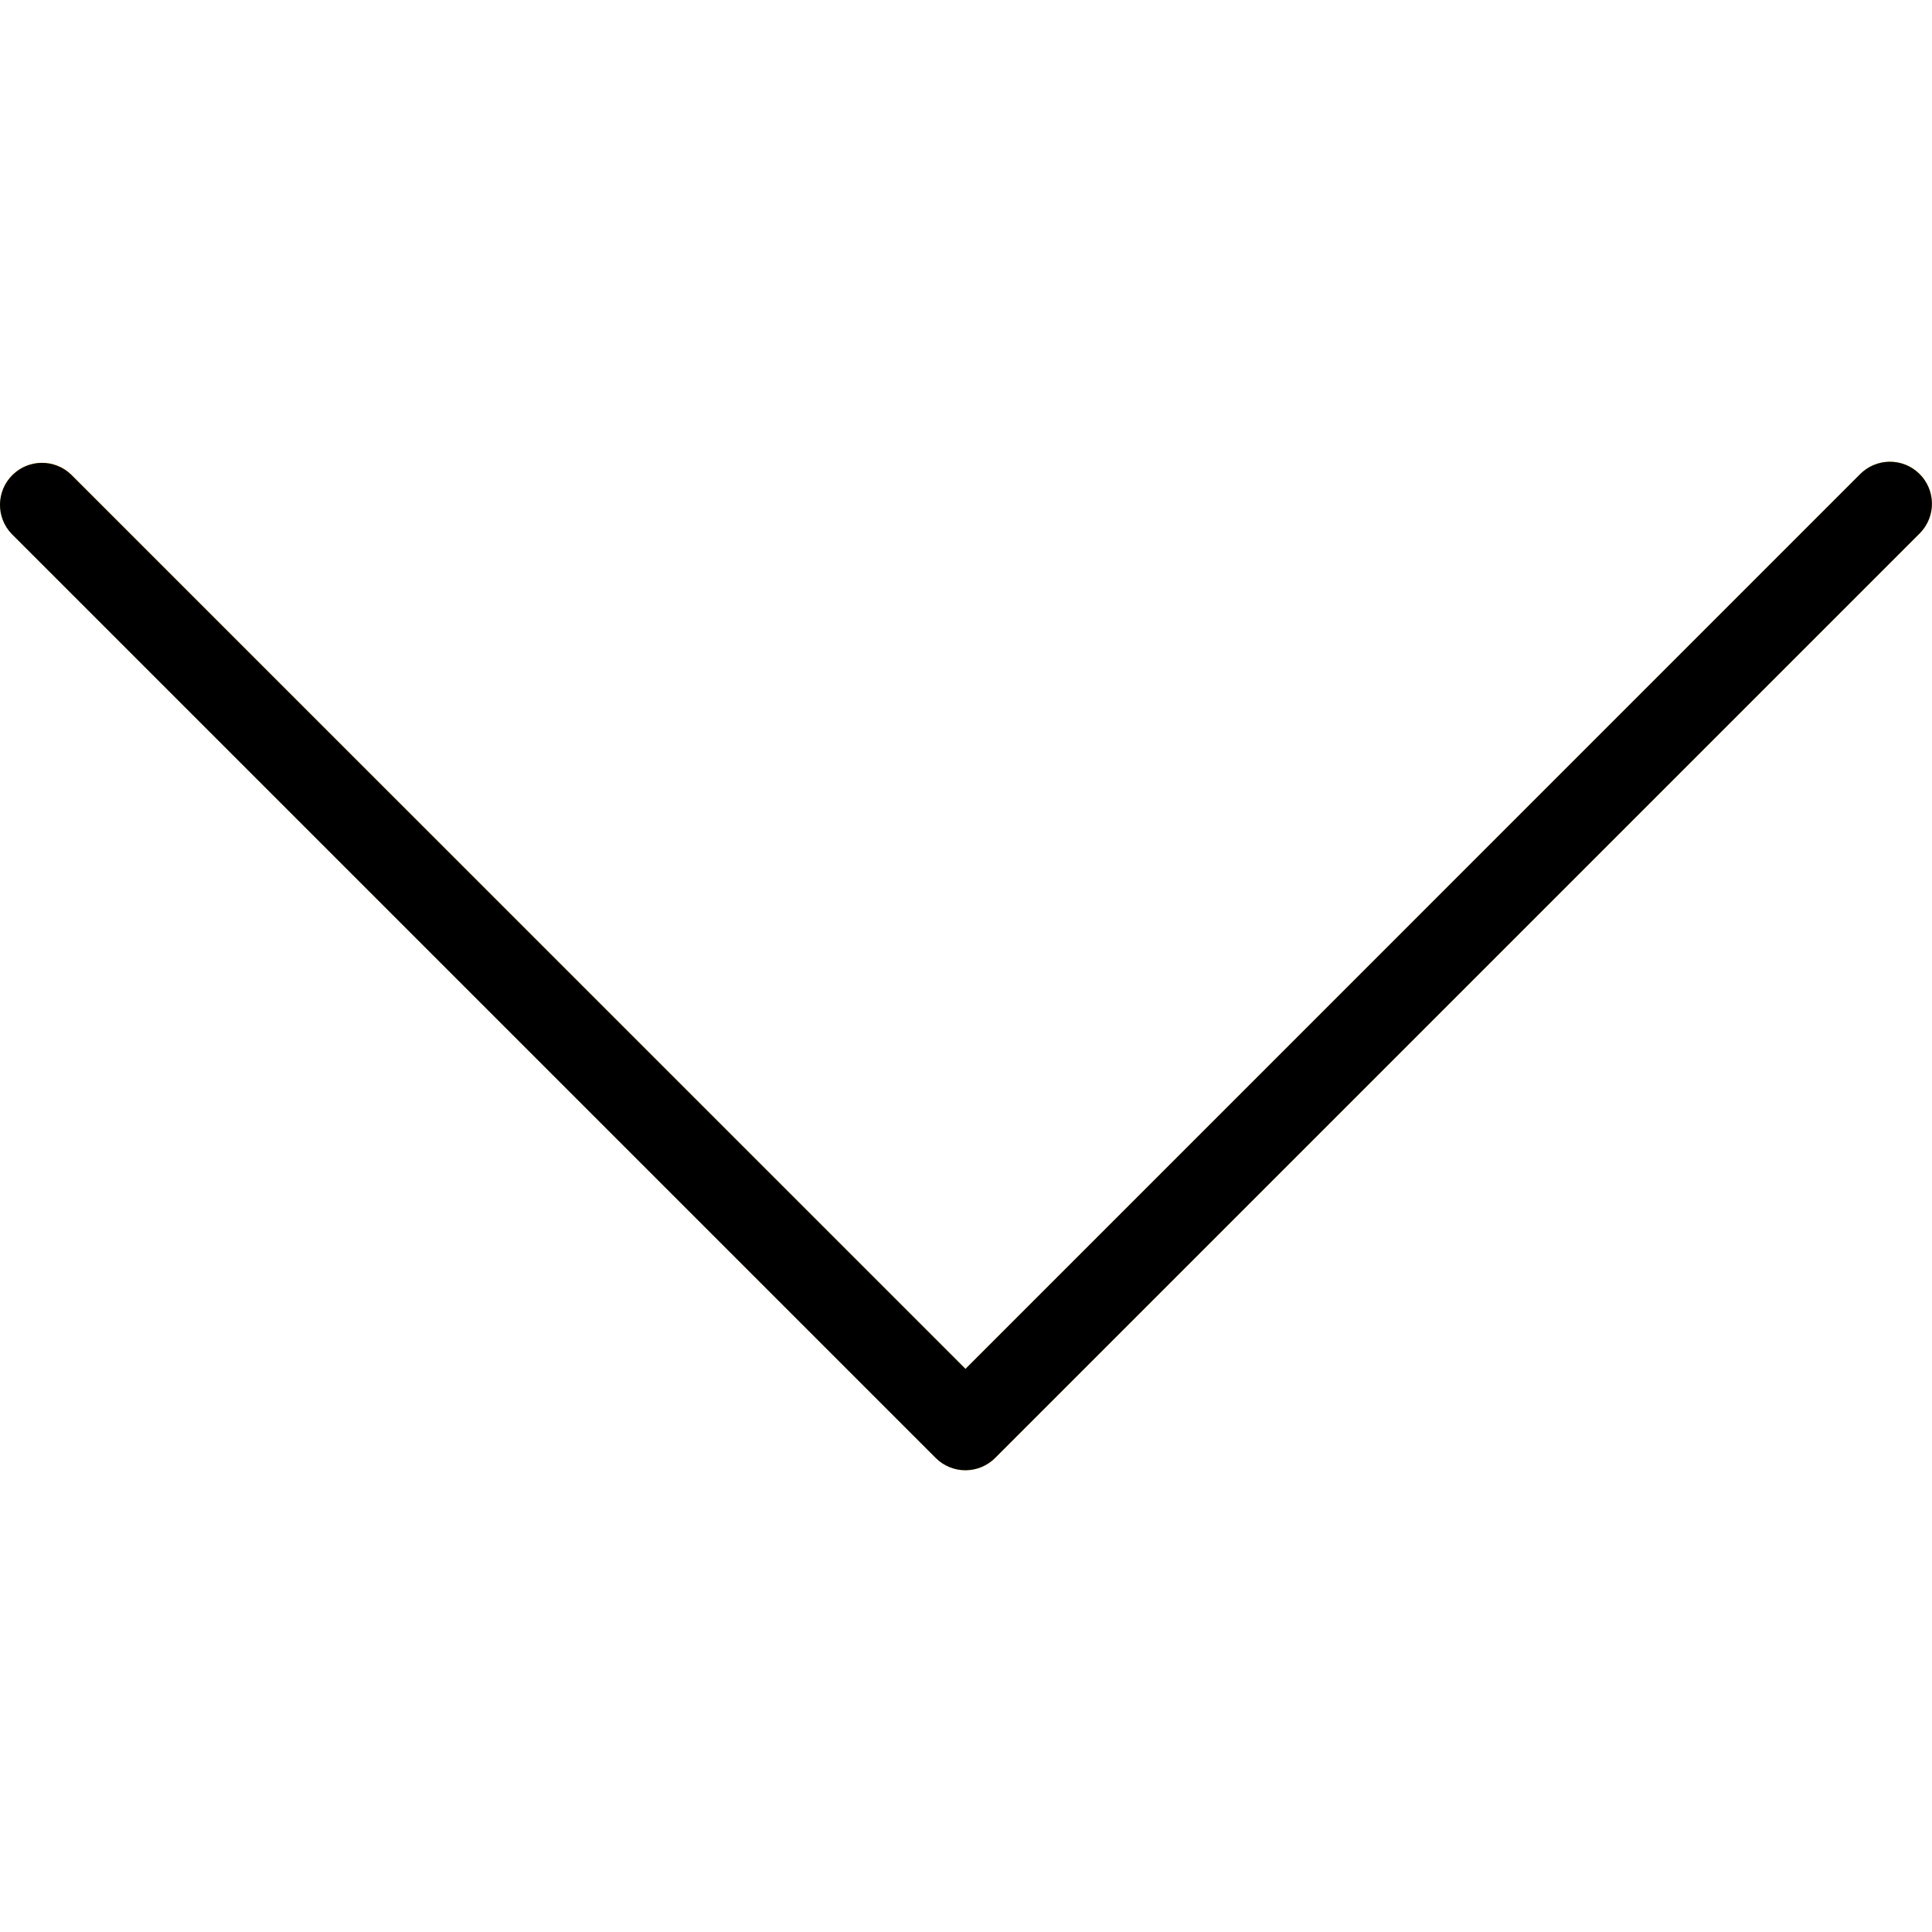 <?xml version="1.0" encoding="utf-8"?>
<!-- Generator: Adobe Illustrator 16.0.0, SVG Export Plug-In . SVG Version: 6.00 Build 0)  -->
<!DOCTYPE svg PUBLIC "-//W3C//DTD SVG 1.1//EN" "http://www.w3.org/Graphics/SVG/1.1/DTD/svg11.dtd">
<svg version="1.1" id="Capa_1" xmlns="http://www.w3.org/2000/svg" xmlns:xlink="http://www.w3.org/1999/xlink" x="0px" y="0px" width="150px" height="150px" viewBox="0 0 150 150" enable-background="new 0 0 150 150" xml:space="preserve" preserveAspectRatio="none">
<path fill="#FFC107" d="M144.388,36.845L74.96,106.279L5.532,36.845c-1.295-1.251-3.359-1.215-4.61,0.08
	c-1.221,1.264-1.221,3.267,0,4.531l71.736,71.736c1.273,1.273,3.337,1.273,4.611,0l71.736-71.736
	c1.295-1.251,1.331-3.315,0.08-4.611s-3.315-1.331-4.61-0.08c-0.027,0.026-0.055,0.053-0.08,0.08H144.388z"/>
<path d="M74.96,114.15c-0.865,0.002-1.696-0.341-2.309-0.952L0.915,41.462c-1.251-1.295-1.215-3.359,0.08-4.61
	c1.264-1.221,3.267-1.221,4.531,0l69.434,69.428l69.427-69.435c1.252-1.295,3.316-1.331,4.611-0.08
	c1.295,1.251,1.331,3.315,0.08,4.611c-0.026,0.027-0.053,0.054-0.08,0.08l-71.736,71.736
	C76.652,113.804,75.824,114.148,74.96,114.15z"/>
</svg>
